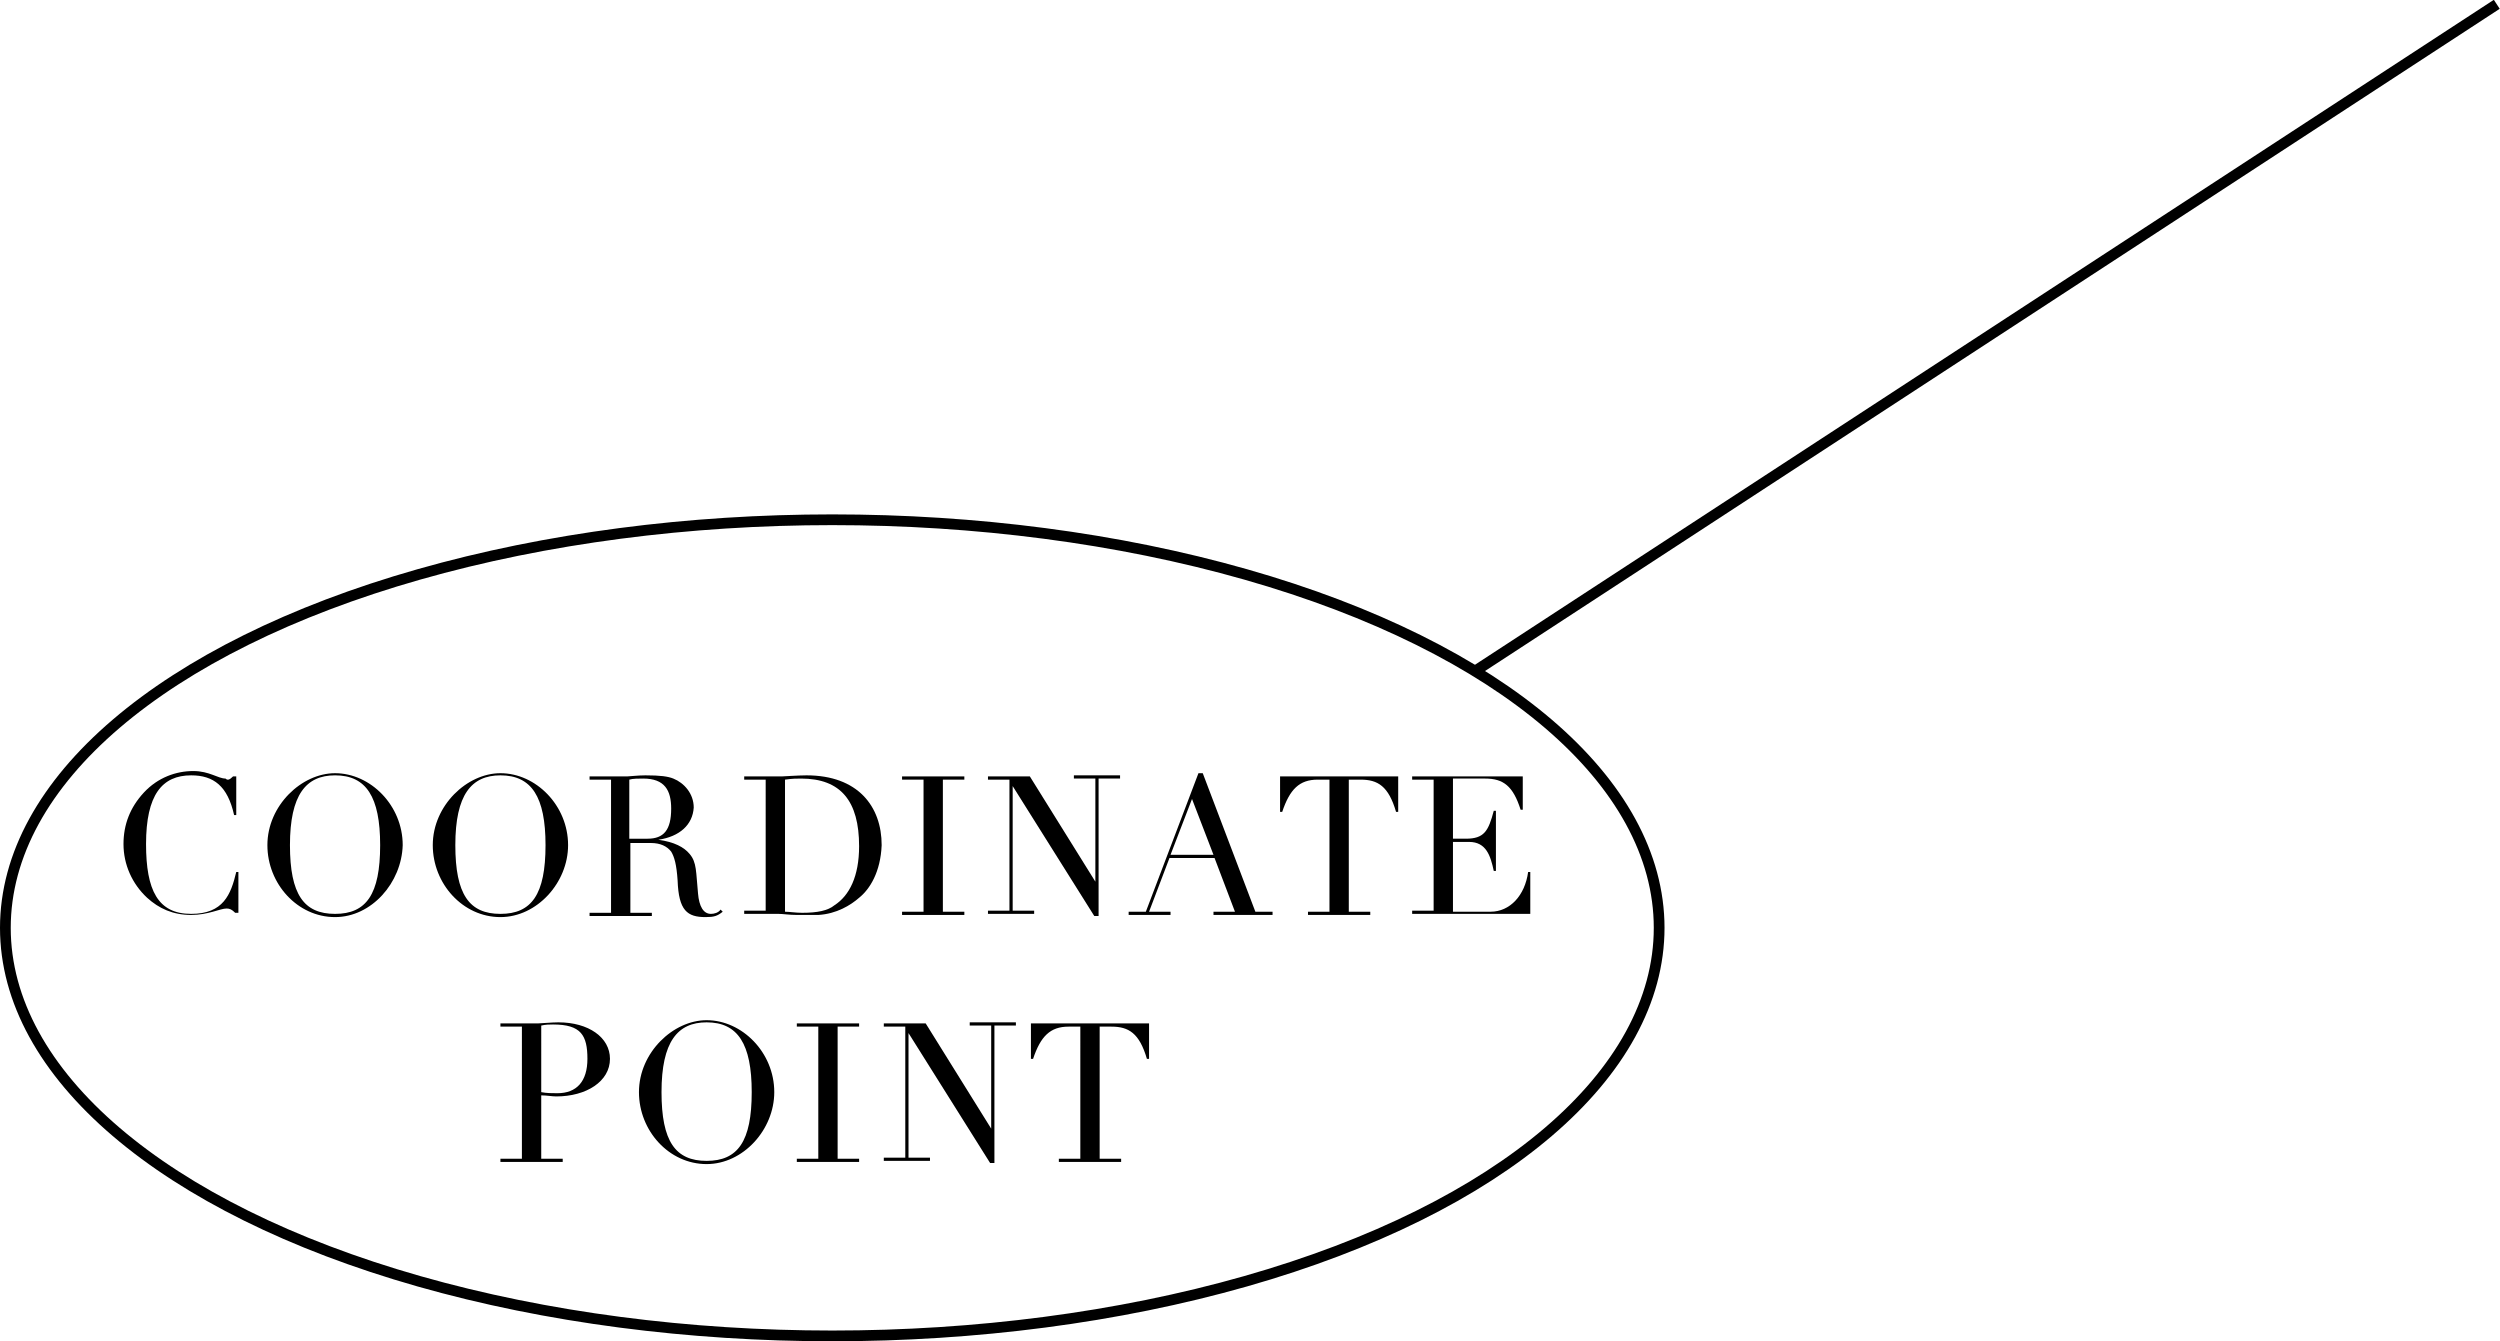 <?xml version="1.0" encoding="utf-8"?>
<!-- Generator: Adobe Illustrator 28.3.0, SVG Export Plug-In . SVG Version: 6.00 Build 0)  -->
<svg version="1.1" id="txt" xmlns="http://www.w3.org/2000/svg" xmlns:xlink="http://www.w3.org/1999/xlink" x="0px" y="0px"
	 viewBox="0 0 232.8 124.9" style="enable-background:new 0 0 232.8 124.9;" xml:space="preserve">
<style type="text/css">
	.st0{fill:none;stroke:#000000;stroke-miterlimit:10;}
	.st1{enable-background:new    ;}
</style>
<line class="st0" x1="137.5" y1="62.4" x2="232.5" y2="0.4"/>
<g>
	<g class="st1">
		<path d="M21.7,72.3h0.3v3.6h-0.2c-0.6-2.7-1.9-3.7-4-3.7c-2.7,0-4.2,1.8-4.2,6.4c0,4.3,1.1,6.5,4.2,6.5c3,0,3.7-1.8,4.2-3.9h0.2
			v3.8h-0.3c-0.3-0.3-0.5-0.4-0.8-0.4c-0.6,0-1.7,0.6-3.3,0.6c-1.7,0-3-0.6-4.1-1.6c-1.4-1.3-2.2-3.1-2.2-5c0-1.8,0.6-3.4,1.9-4.8
			c1.3-1.4,3-2,4.6-2c1.5,0,2.3,0.7,3,0.7C21.2,72.7,21.4,72.6,21.7,72.3z"/>
	</g>
	<g class="st1">
		<path d="M31.2,85.4c-3.5,0-6.3-3.1-6.3-6.7c0-3.7,3.2-6.7,6.3-6.7c3.3,0,6.3,3,6.3,6.7C37.4,82.2,34.6,85.4,31.2,85.4z M35.4,78.7
			c0-4.5-1.3-6.5-4.2-6.5c-2.7,0-4.2,1.8-4.2,6.5c0,4.6,1.3,6.4,4.2,6.4S35.4,83.3,35.4,78.7z"/>
	</g>
	<g class="st1">
		<path d="M46.6,85.4c-3.5,0-6.3-3.1-6.3-6.7c0-3.7,3.2-6.7,6.3-6.7c3.3,0,6.3,3,6.3,6.7C52.9,82.2,50,85.4,46.6,85.4z M50.8,78.7
			c0-4.5-1.3-6.5-4.2-6.5c-2.7,0-4.2,1.8-4.2,6.5c0,4.6,1.3,6.4,4.2,6.4S50.8,83.3,50.8,78.7z"/>
	</g>
	<g class="st1">
		<path d="M61.3,78.2L61.3,78.2c1.5,0.2,2.4,0.7,2.9,1.3c0.7,0.8,0.6,1.7,0.8,3.7c0.1,1.2,0.5,1.9,1.2,1.9c0.3,0,0.7-0.1,0.9-0.4
			l0.2,0.2c-0.5,0.4-0.8,0.5-1.6,0.5c-1.7,0-2.5-0.6-2.6-3.4c-0.1-1.5-0.3-2.2-0.6-2.7c-0.4-0.5-1-0.8-1.9-0.8h-1.9v6.5h2v0.3h-5.8
			v-0.3h2V72.6h-2v-0.3h3.5c0.2,0,1-0.1,1.7-0.1c1.4,0,2.1,0.1,2.6,0.3c1,0.4,1.9,1.4,1.9,2.7C64.5,76.8,63.3,77.9,61.3,78.2z
			 M58.6,78.1h1.7c1.5,0,2.2-0.8,2.2-2.8c0-1.7-0.6-2.8-2.6-2.8c-0.4,0-1,0-1.3,0.1V78.1z"/>
	</g>
	<g class="st1">
		<path d="M80,83.6c-0.8,0.7-2.1,1.5-3.8,1.6c-0.7,0-1,0-1.3,0s-0.5,0-0.7,0c-0.7,0-1.3-0.1-1.7-0.1h-3.2v-0.3h2V72.6h-2v-0.3h3.5
			c0.1,0,1.6-0.1,2.3-0.1c4.8,0,7,2.9,7,6.5C82,81.2,81,82.8,80,83.6z M73.1,84.9c0.4,0,1,0.1,1.6,0.1c1.4,0,2.4-0.2,3-0.7
			c1.4-0.9,2.3-2.7,2.3-5.5c0-4.2-1.7-6.3-5.4-6.3c-0.4,0-0.8,0-1.5,0.1V84.9z"/>
	</g>
	<g class="st1">
		<path d="M89.8,72.3v0.3h-2v12.3h2v0.3H84v-0.3h2V72.6h-2v-0.3H89.8z"/>
	</g>
	<g class="st1">
		<path d="M95.9,72.3l6.1,9.8h0v-9.6h-2v-0.3h4.3v0.3h-2v12.8h-0.4l-7.6-12.1h0v11.6h2v0.3H92v-0.3h2V72.6h-2v-0.3H95.9z"/>
	</g>
	<g class="st1">
		<path d="M111.6,72h0.4l4.9,12.9h1.6v0.3H113v-0.3h2l-1.9-5h-4.2l-1.9,5h2v0.3h-3.9v-0.3h1.6L111.6,72z M109,79.6h4l-2-5.2
			L109,79.6z"/>
	</g>
	<g class="st1">
		<path d="M130.2,72.3v3.3H130c-0.7-2.4-1.7-3-3.3-3h-1.1v12.3h2v0.3h-5.8v-0.3h2V72.6h-1.1c-1.7,0-2.6,0.9-3.3,3h-0.2v-3.3H130.2z"
			/>
	</g>
	<g class="st1">
		<path d="M141.8,72.3v3.1h-0.2c-0.7-2.2-1.6-2.9-3.3-2.9h-3v5.6h1.2c1.7,0,2.1-0.7,2.6-2.6h0.2v5.6h-0.2c-0.3-1.4-0.7-2.7-2.3-2.7
			h-1.5v6.5h3.5c1.8,0,3.2-1.5,3.5-3.7h0.2v3.9h-11v-0.3h2V72.6h-2v-0.3H141.8z"/>
	</g>
	<g class="st1">
		<path d="M51.8,102.1c-0.4,0-0.9-0.1-1.4-0.1v5.9h2v0.3h-5.8v-0.3h2V95.6h-2v-0.3h3.5c0.2,0,1.3-0.1,1.9-0.1c2.8,0,4.8,1.4,4.8,3.4
			C56.8,100.7,54.6,102.1,51.8,102.1z M50.4,101.7c0.5,0.1,1,0.1,1.5,0.1c1.8,0,2.8-1.1,2.8-3.2c0-2.2-0.6-3.2-3.2-3.2
			c-0.3,0-0.7,0-1.1,0.1V101.7z"/>
	</g>
	<g class="st1">
		<path d="M65.8,108.4c-3.5,0-6.3-3.1-6.3-6.7c0-3.7,3.2-6.7,6.3-6.7c3.3,0,6.3,3,6.3,6.7C72.1,105.2,69.2,108.4,65.8,108.4z
			 M70,101.7c0-4.5-1.3-6.5-4.2-6.5c-2.7,0-4.2,1.8-4.2,6.5c0,4.6,1.3,6.4,4.2,6.4S70,106.3,70,101.7z"/>
	</g>
	<g class="st1">
		<path d="M80,95.3v0.3h-2v12.3h2v0.3h-5.8v-0.3h2V95.6h-2v-0.3H80z"/>
	</g>
	<g class="st1">
		<path d="M86.2,95.3l6.1,9.8h0v-9.6h-2v-0.3h4.3v0.3h-2v12.8h-0.4l-7.6-12.1h0v11.6h2v0.3h-4.3v-0.3h2V95.6h-2v-0.3H86.2z"/>
	</g>
	<g class="st1">
		<path d="M107,95.3v3.3h-0.2c-0.7-2.4-1.7-3-3.3-3h-1.1v12.3h2v0.3h-5.8v-0.3h2V95.6h-1.1c-1.7,0-2.6,0.9-3.3,3H96v-3.3H107z"/>
	</g>
	<ellipse class="st0" cx="77.5" cy="86.4" rx="77" ry="38"/>
</g>
</svg>
